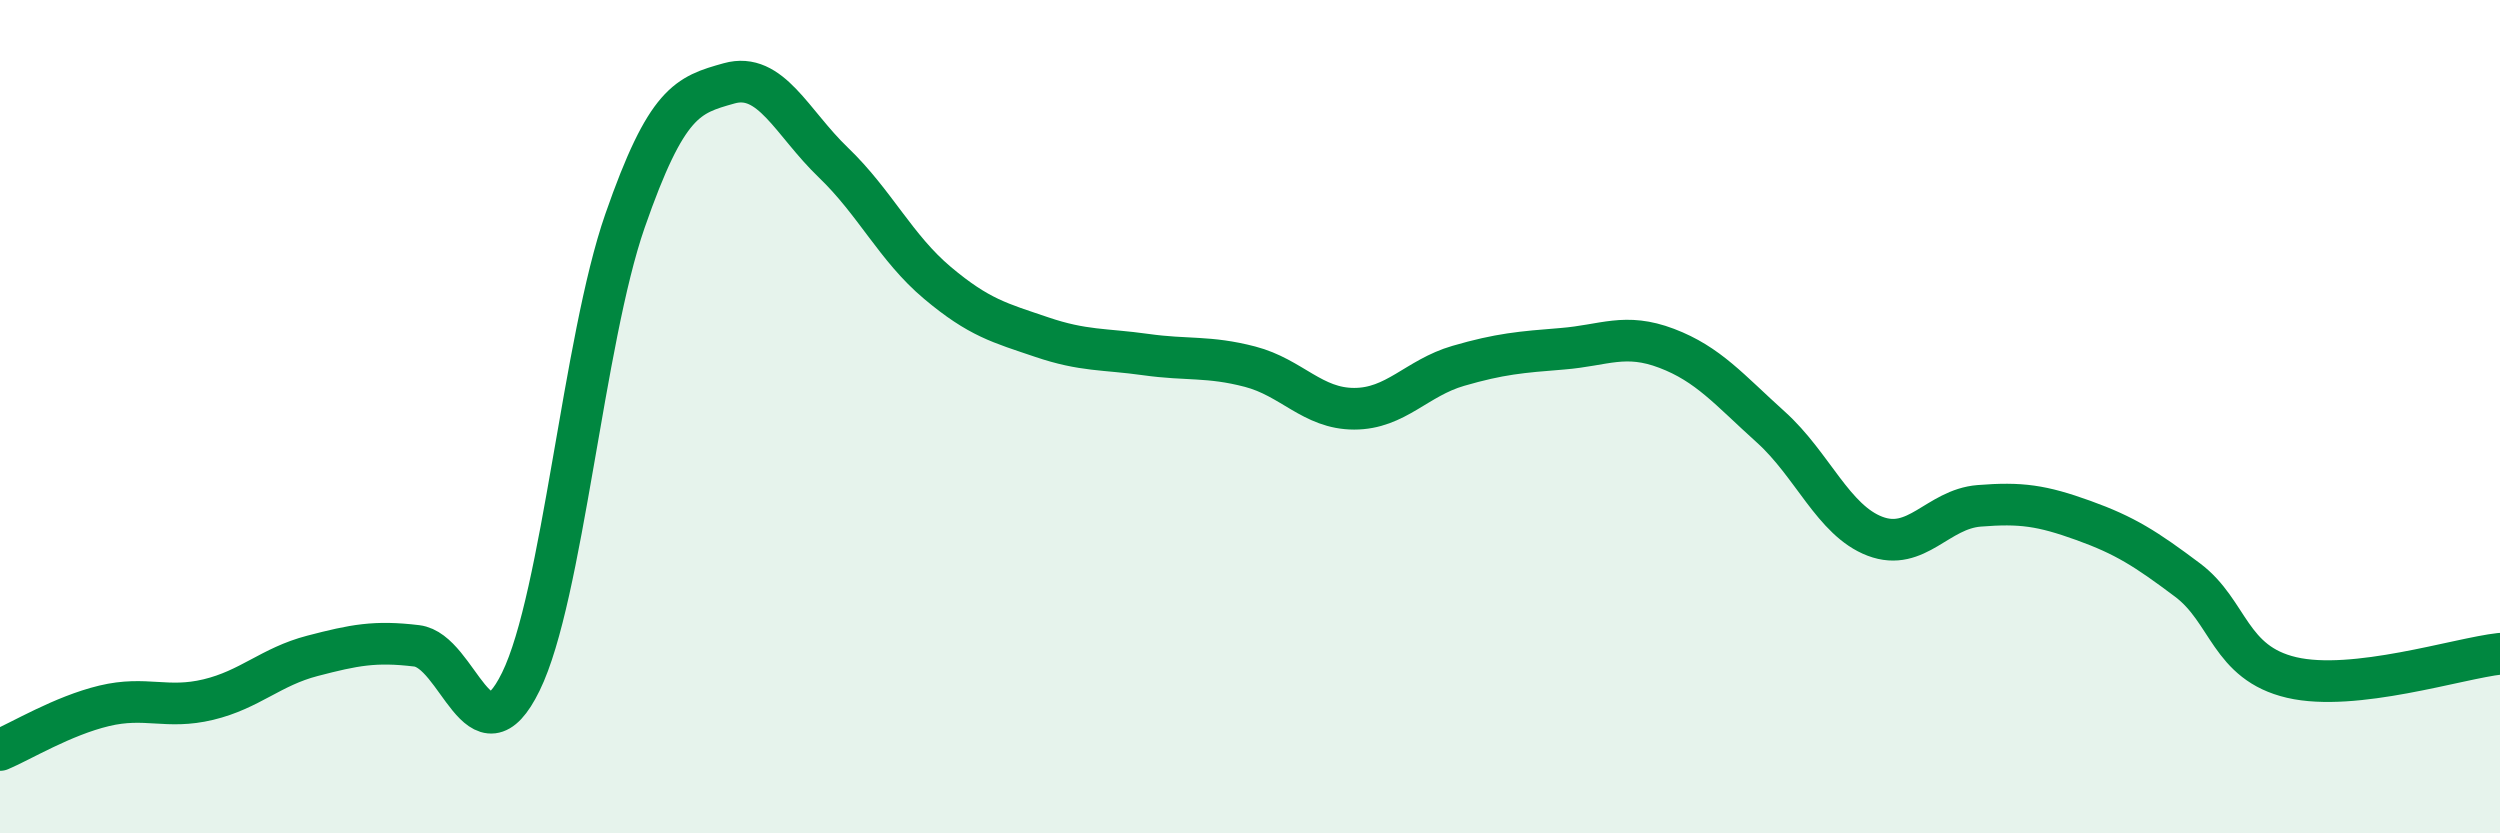 
    <svg width="60" height="20" viewBox="0 0 60 20" xmlns="http://www.w3.org/2000/svg">
      <path
        d="M 0,18 C 0.5,17.79 1.5,17.18 2.5,16.94 C 3.5,16.7 4,17.03 5,16.79 C 6,16.55 6.5,16 7.5,15.74 C 8.5,15.48 9,15.38 10,15.5 C 11,15.62 11.5,18.4 12.5,16.36 C 13.5,14.32 14,8.17 15,5.3 C 16,2.43 16.5,2.28 17.5,2 C 18.5,1.72 19,2.94 20,3.9 C 21,4.86 21.5,5.95 22.5,6.79 C 23.5,7.63 24,7.75 25,8.09 C 26,8.43 26.5,8.37 27.5,8.51 C 28.5,8.65 29,8.54 30,8.8 C 31,9.06 31.5,9.81 32.5,9.81 C 33.5,9.81 34,9.07 35,8.78 C 36,8.49 36.5,8.45 37.5,8.37 C 38.5,8.29 39,7.98 40,8.36 C 41,8.74 41.5,9.35 42.5,10.25 C 43.5,11.15 44,12.49 45,12.87 C 46,13.25 46.5,12.22 47.5,12.14 C 48.5,12.06 49,12.13 50,12.49 C 51,12.85 51.5,13.17 52.5,13.92 C 53.5,14.67 53.5,15.91 55,16.26 C 56.5,16.61 59,15.8 60,15.69L60 20L0 20Z"
        fill="#008740"
        opacity="0.1"
        stroke-linecap="round"
        stroke-linejoin="round"
      />
      <path
        d="M 0,18 C 0.5,17.79 1.5,17.18 2.5,16.94 C 3.5,16.7 4,17.03 5,16.79 C 6,16.55 6.5,16 7.5,15.74 C 8.5,15.48 9,15.38 10,15.5 C 11,15.62 11.5,18.4 12.5,16.36 C 13.5,14.32 14,8.17 15,5.3 C 16,2.43 16.5,2.28 17.5,2 C 18.5,1.72 19,2.94 20,3.9 C 21,4.86 21.5,5.95 22.5,6.79 C 23.5,7.63 24,7.75 25,8.09 C 26,8.43 26.5,8.37 27.5,8.51 C 28.5,8.65 29,8.54 30,8.8 C 31,9.06 31.5,9.81 32.5,9.81 C 33.5,9.81 34,9.07 35,8.78 C 36,8.49 36.5,8.45 37.5,8.37 C 38.5,8.29 39,7.98 40,8.36 C 41,8.74 41.5,9.35 42.5,10.25 C 43.5,11.15 44,12.49 45,12.87 C 46,13.25 46.5,12.22 47.5,12.14 C 48.5,12.06 49,12.13 50,12.49 C 51,12.85 51.5,13.17 52.5,13.92 C 53.5,14.67 53.5,15.91 55,16.26 C 56.5,16.61 59,15.8 60,15.69"
        stroke="#008740"
        stroke-width="1"
        fill="none"
        stroke-linecap="round"
        stroke-linejoin="round"
      />
    </svg>
  